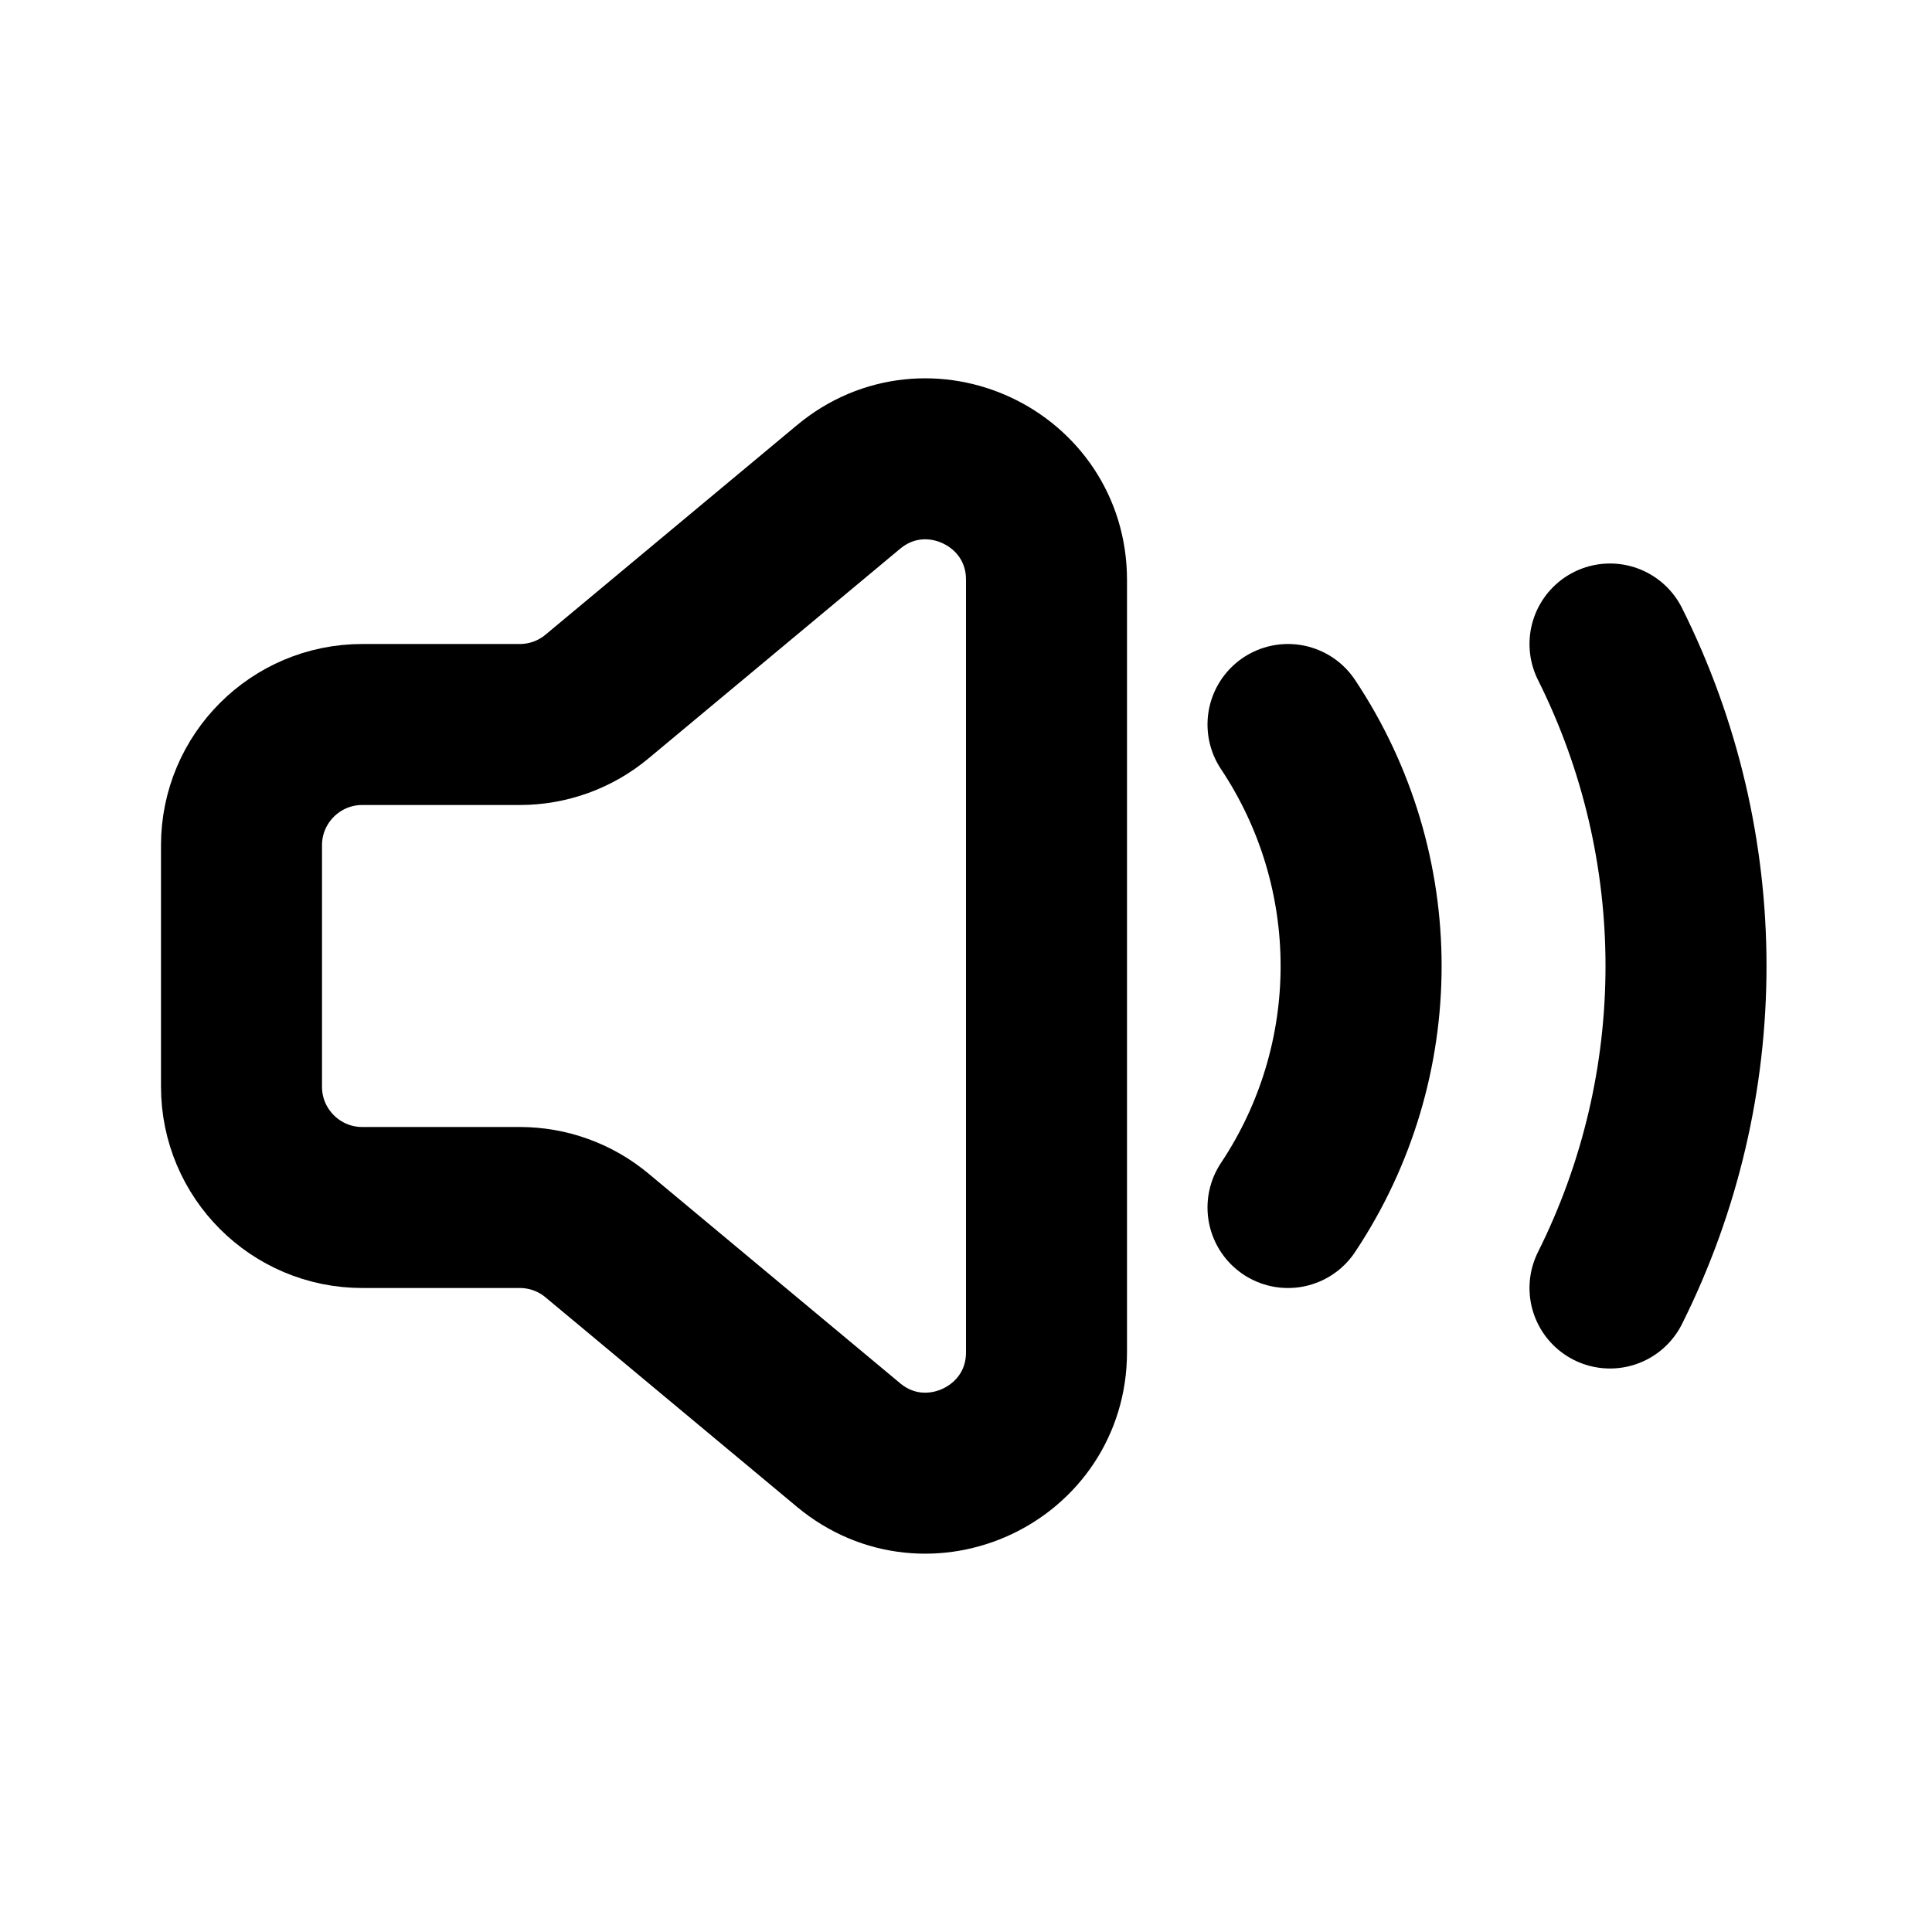 <?xml version="1.0" encoding="utf-8"?><!-- Uploaded to: SVG Repo, www.svgrepo.com, Generator: SVG Repo Mixer Tools -->
<svg width="800px" height="800px" viewBox="0 0 24 24" fill="none" xmlns="http://www.w3.org/2000/svg">
<path d="M16 9V9C17.211 10.817 17.211 13.183 16 15V15" stroke="#000000" stroke-width="2" stroke-linecap="round"/>
<path d="M20 8V8C21.259 10.518 21.259 13.482 20 16V16" stroke="#000000" stroke-width="2" stroke-linecap="round"/>
<path d="M7.417 8.652L10.54 6.05C11.517 5.236 13 5.931 13 7.203V16.797C13 18.069 11.517 18.764 10.54 17.95L7.417 15.348C7.148 15.123 6.808 15 6.457 15H4.5C3.672 15 3 14.328 3 13.5V10.5C3 9.672 3.672 9 4.5 9H6.457C6.808 9 7.148 8.877 7.417 8.652Z" stroke="#000000" stroke-width="2"/>
</svg>